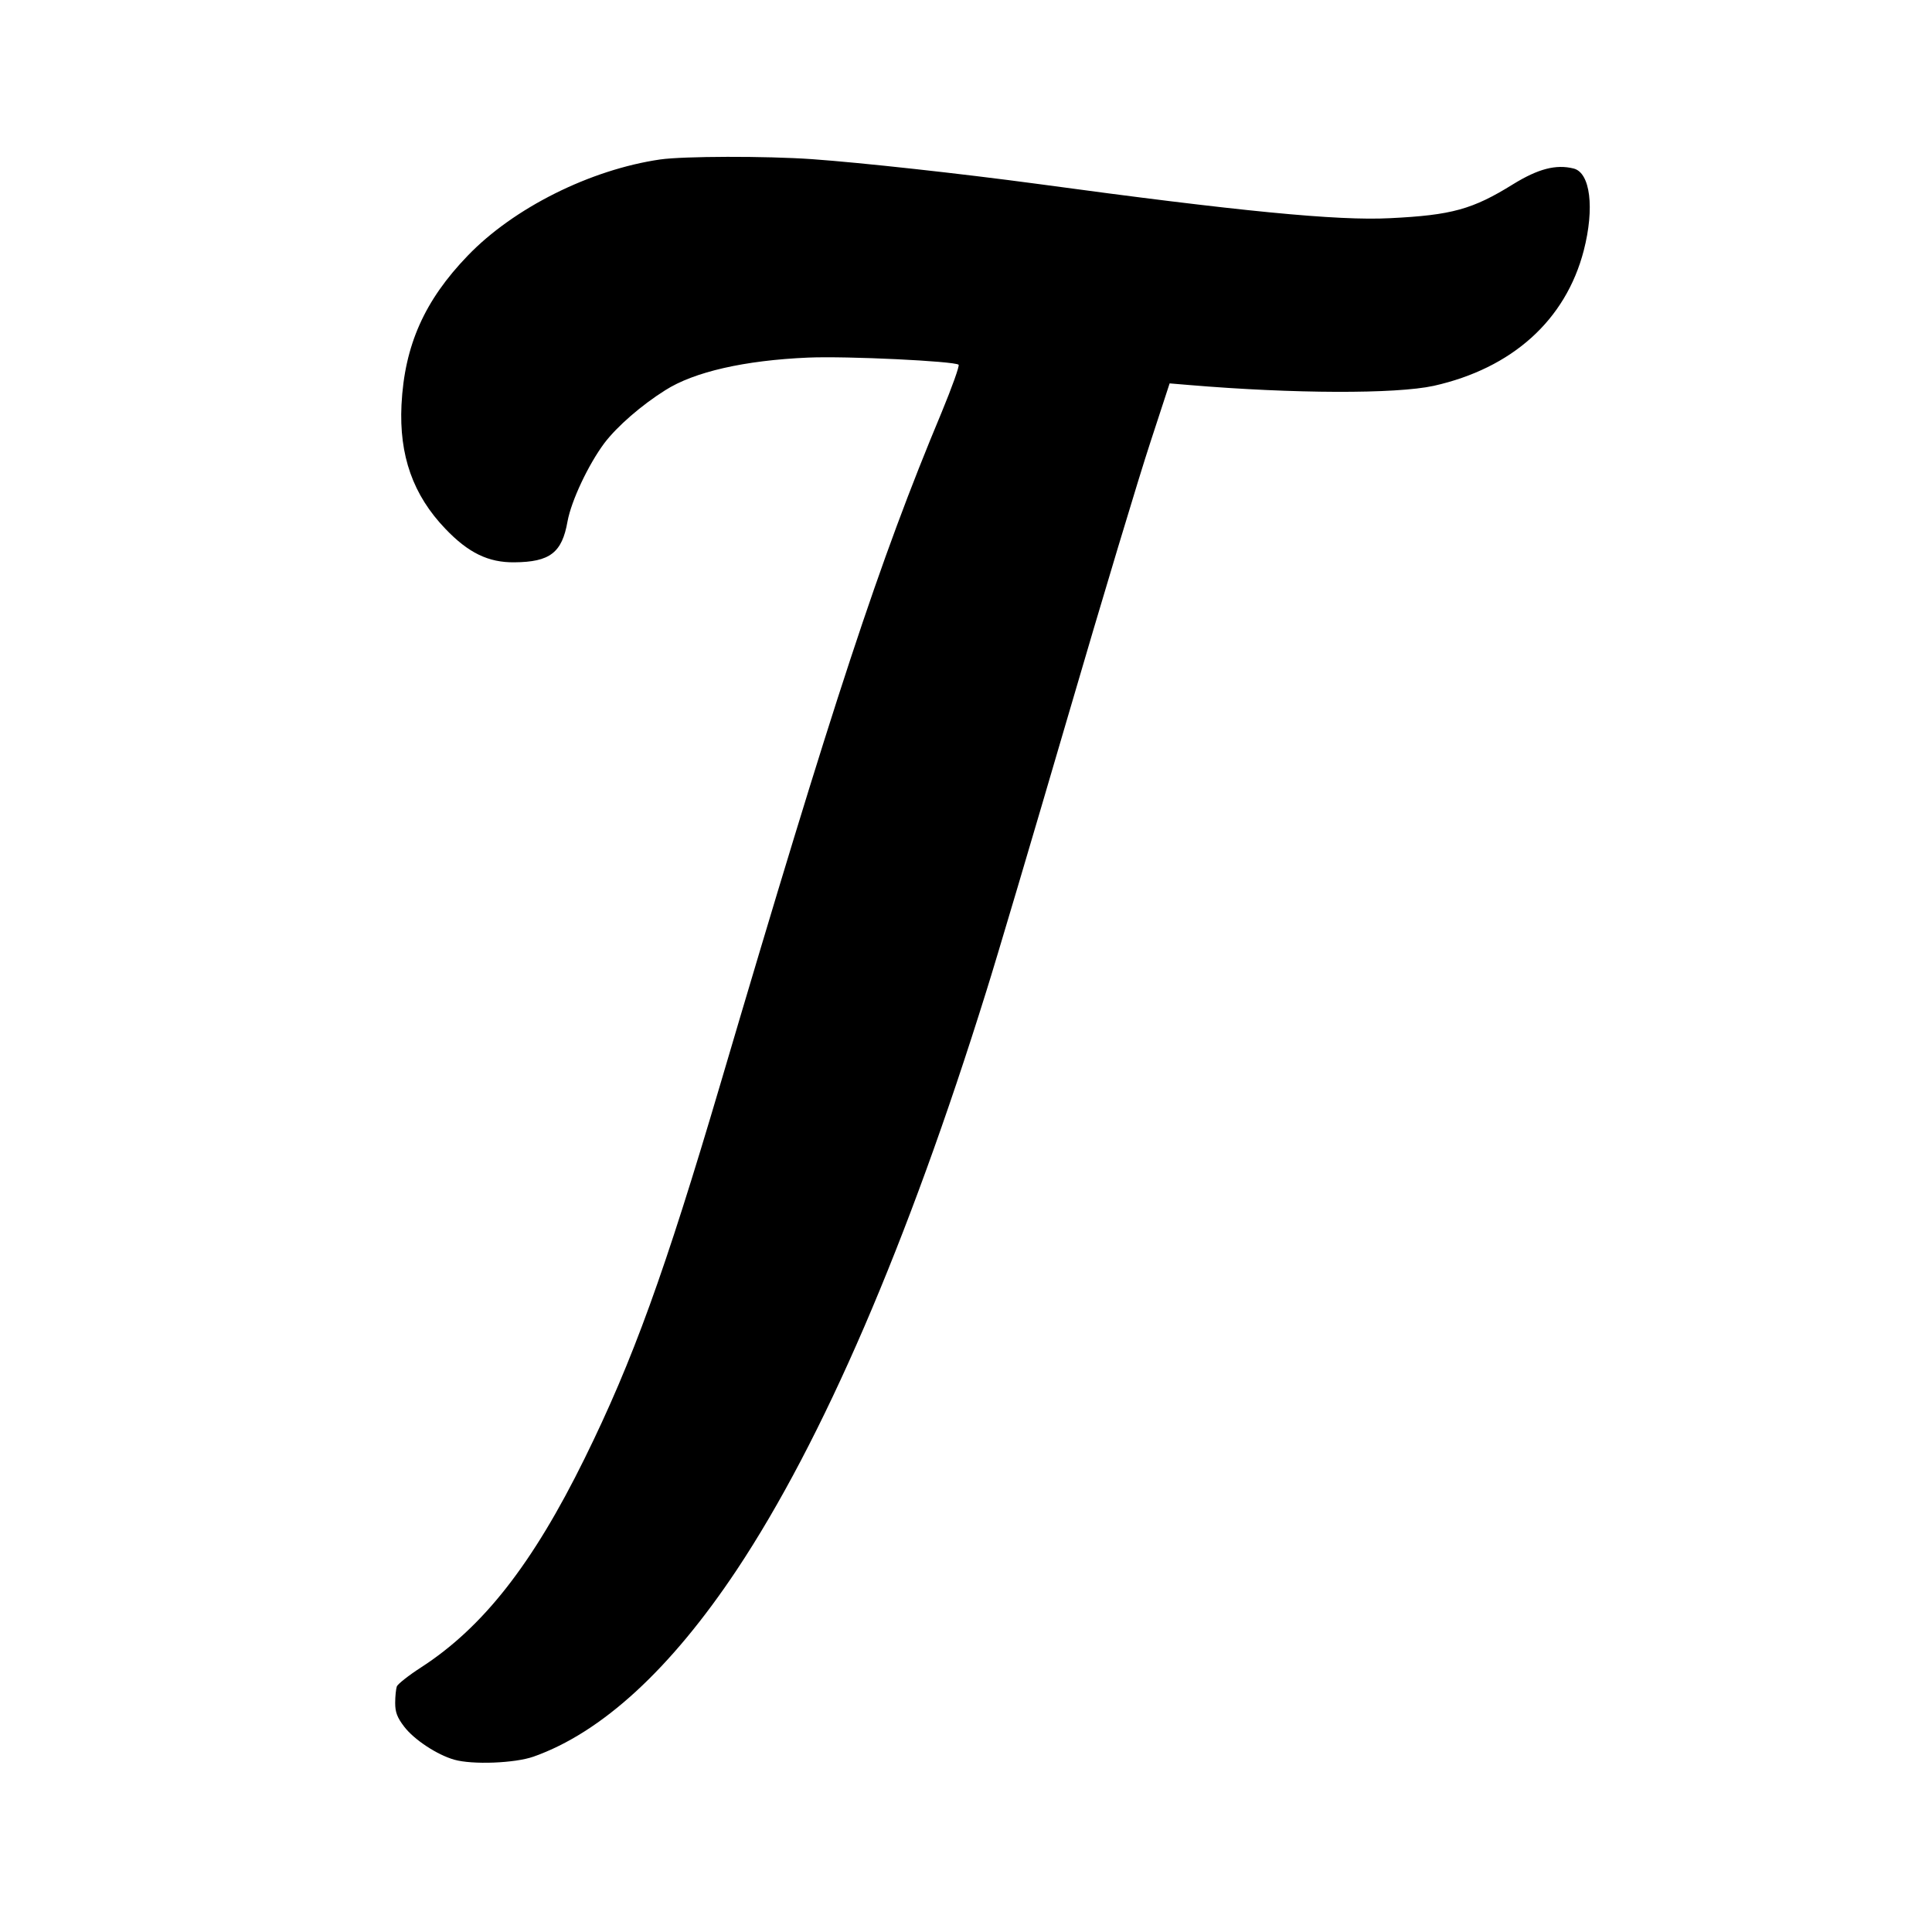 <?xml version="1.0" standalone="no"?>
<!DOCTYPE svg PUBLIC "-//W3C//DTD SVG 20010904//EN"
 "http://www.w3.org/TR/2001/REC-SVG-20010904/DTD/svg10.dtd">
<svg version="1.0" xmlns="http://www.w3.org/2000/svg"
 width="704pt" height="704pt" viewBox="0 0 704 704"
 preserveAspectRatio="xMidYMid meet">
<g transform="translate(0,704) scale(0.1,-0.1)"
fill="#000000" stroke="none">
<path d="M2406 6459 c-255 -37 -535 -177 -702 -351 -157 -163 -230 -326 -241
-543 -9 -185 42 -329 160 -452 84 -88 157 -123 251 -122 130 1 174 35 194 149
14 76 76 207 134 285 47 62 136 139 222 193 105 67 289 109 521 119 141 6 533
-13 548 -26 4 -4 -24 -82 -62 -174 -227 -543 -391 -1040 -806 -2447 -202 -684
-319 -1008 -495 -1365 -189 -384 -370 -615 -596 -761 -45 -29 -84 -60 -88 -69
-3 -9 -6 -36 -6 -60 0 -34 7 -53 33 -87 36 -47 119 -102 182 -120 66 -19 221
-13 289 11 249 88 500 319 741 681 313 471 622 1187 909 2108 36 114 169 563
296 997 127 435 263 886 302 1004 l70 214 72 -6 c380 -32 752 -33 890 -3 286
64 481 239 547 493 40 155 24 284 -37 299 -64 16 -129 -1 -220 -57 -148 -92
-224 -113 -449 -124 -190 -10 -550 25 -1285 125 -283 38 -639 77 -820 90 -171
12 -470 11 -554 -1z"/>
</g>
</svg>
